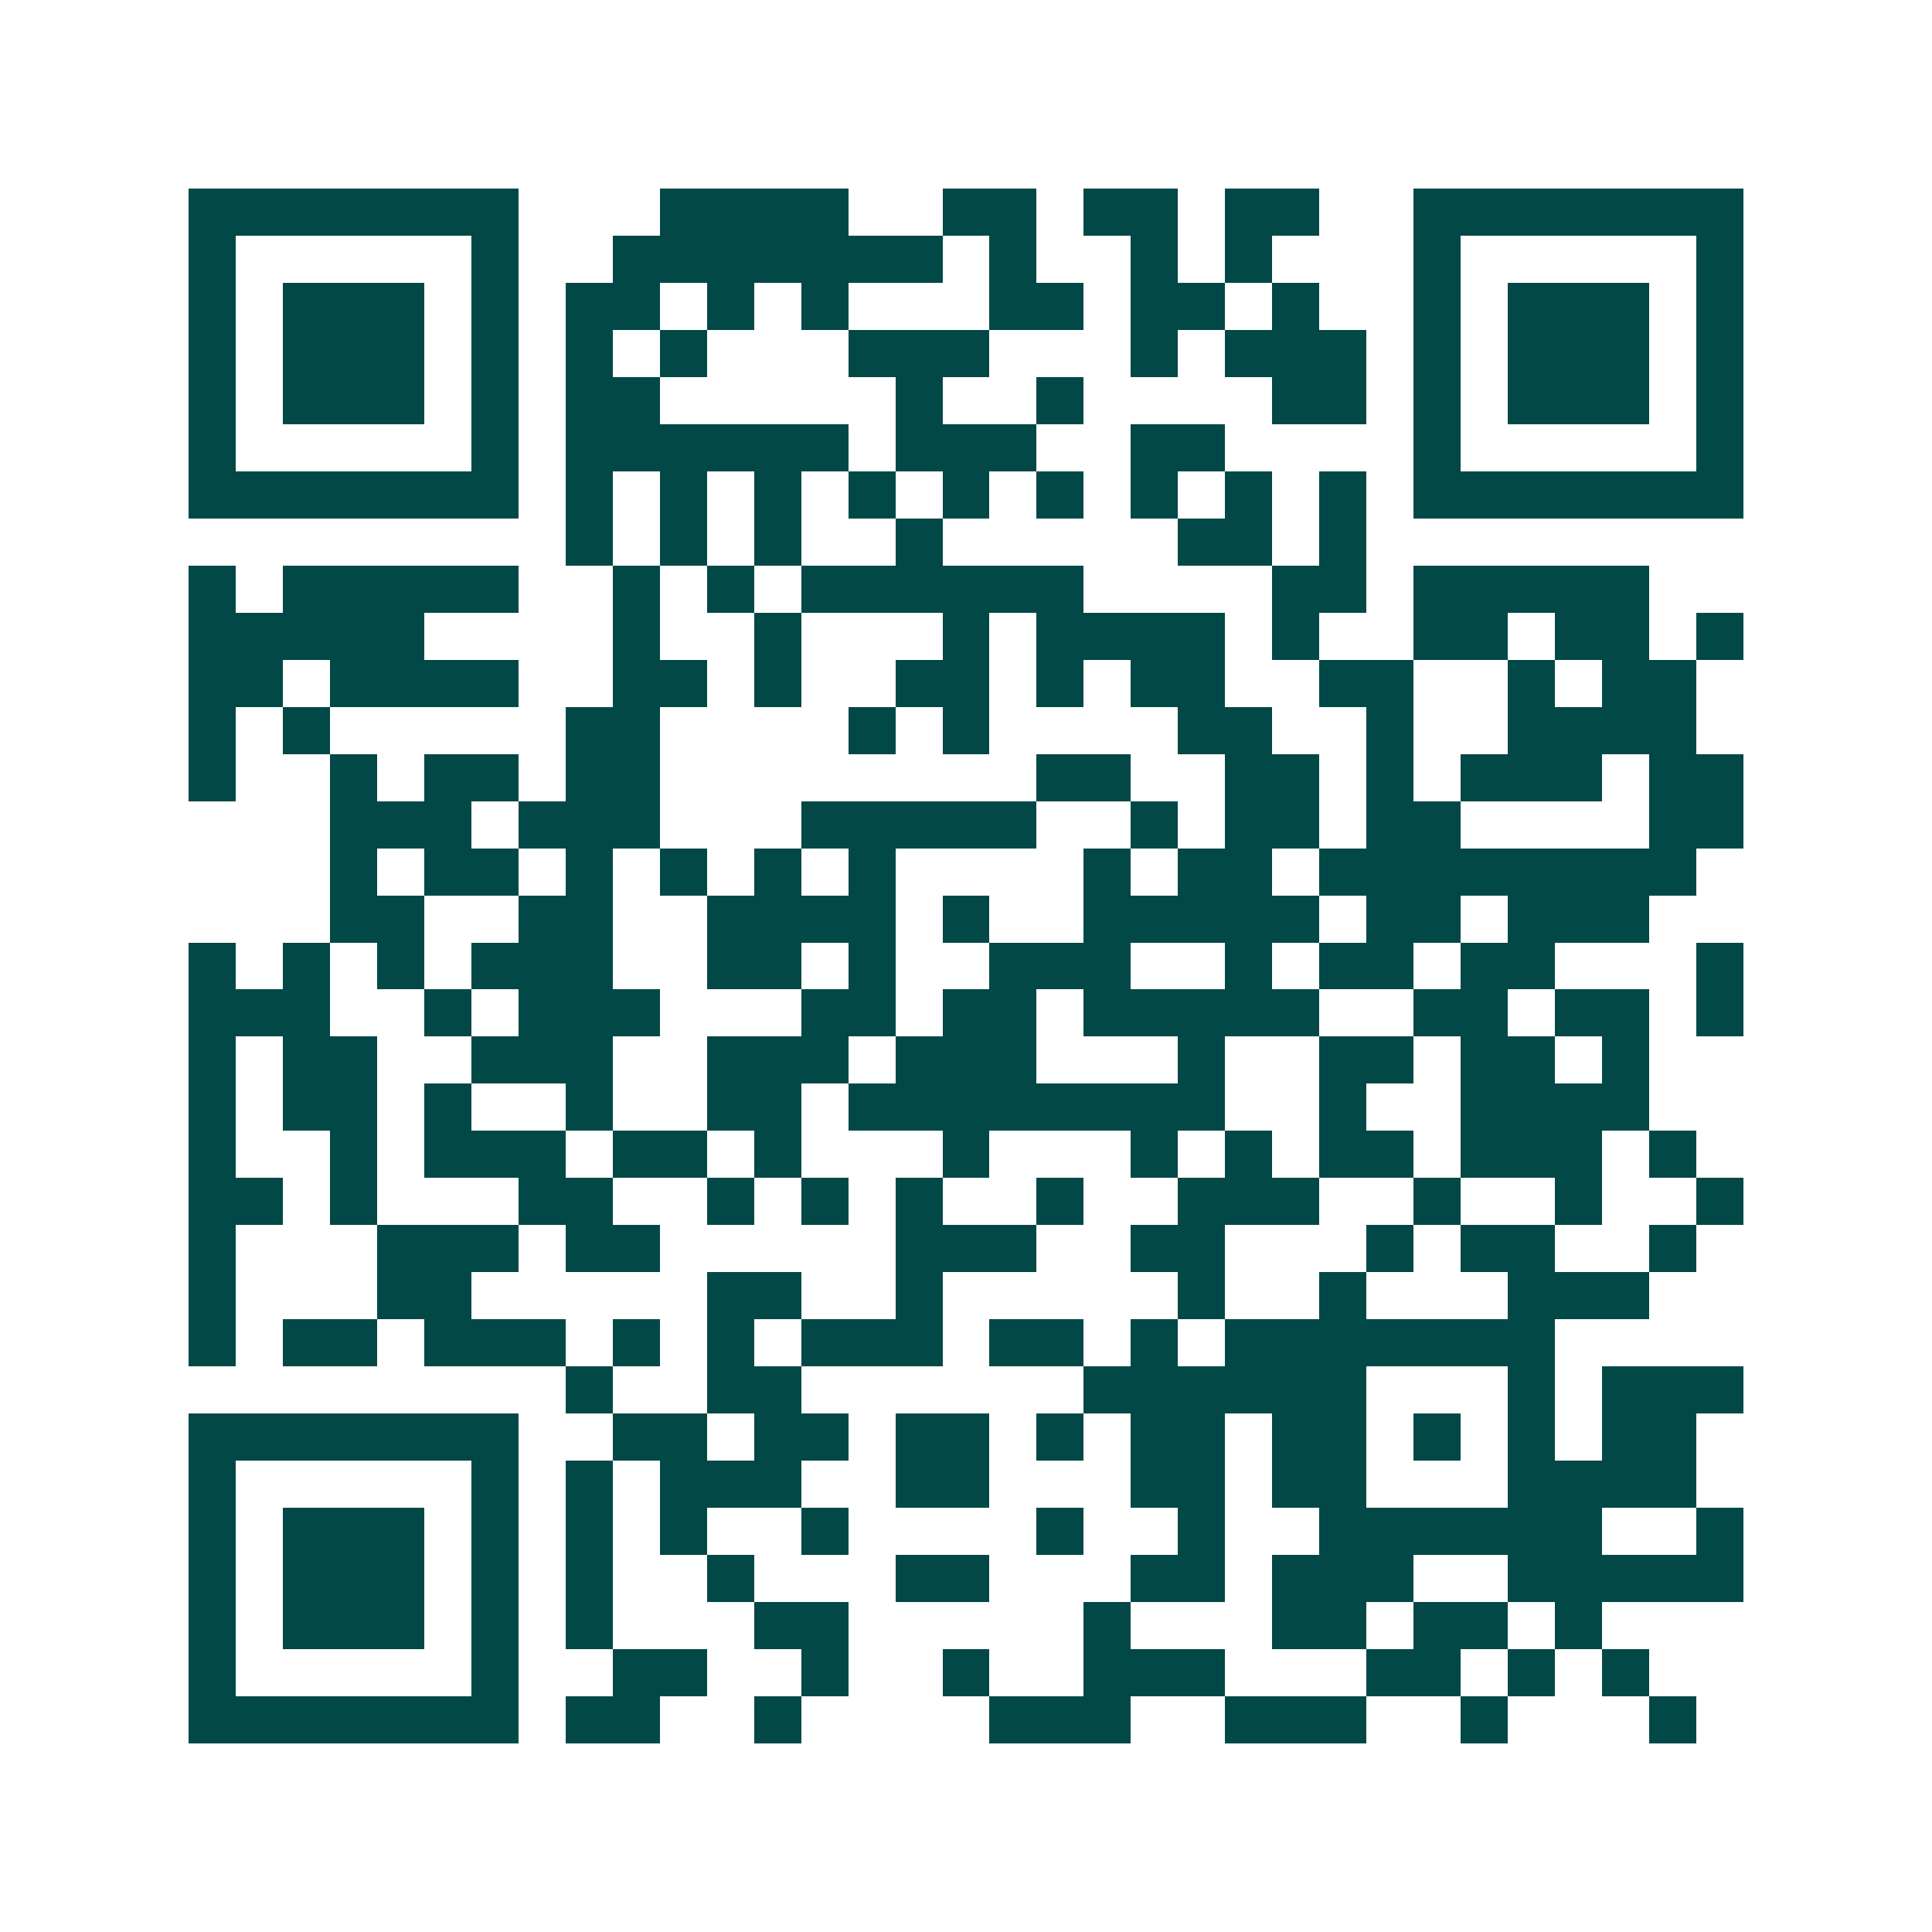 <svg xmlns="http://www.w3.org/2000/svg" width="200" height="200" viewBox="0 0 41 41" shape-rendering="crispEdges"><path fill="#ffffff" d="M0 0h41v41H0z"/><path stroke="#014847" d="M4 4.5h7m3 0h4m2 0h2m1 0h2m1 0h2m2 0h7M4 5.5h1m5 0h1m2 0h7m1 0h1m2 0h1m1 0h1m3 0h1m5 0h1M4 6.5h1m1 0h3m1 0h1m1 0h2m1 0h1m1 0h1m3 0h2m1 0h2m1 0h1m2 0h1m1 0h3m1 0h1M4 7.5h1m1 0h3m1 0h1m1 0h1m1 0h1m3 0h3m3 0h1m1 0h3m1 0h1m1 0h3m1 0h1M4 8.5h1m1 0h3m1 0h1m1 0h2m5 0h1m2 0h1m4 0h2m1 0h1m1 0h3m1 0h1M4 9.5h1m5 0h1m1 0h6m1 0h3m2 0h2m4 0h1m5 0h1M4 10.5h7m1 0h1m1 0h1m1 0h1m1 0h1m1 0h1m1 0h1m1 0h1m1 0h1m1 0h1m1 0h7M12 11.5h1m1 0h1m1 0h1m2 0h1m5 0h2m1 0h1M4 12.5h1m1 0h5m2 0h1m1 0h1m1 0h6m4 0h2m1 0h5M4 13.5h5m4 0h1m2 0h1m3 0h1m1 0h4m1 0h1m2 0h2m1 0h2m1 0h1M4 14.5h2m1 0h4m2 0h2m1 0h1m2 0h2m1 0h1m1 0h2m2 0h2m2 0h1m1 0h2M4 15.5h1m1 0h1m5 0h2m4 0h1m1 0h1m4 0h2m2 0h1m2 0h4M4 16.5h1m2 0h1m1 0h2m1 0h2m8 0h2m2 0h2m1 0h1m1 0h3m1 0h2M7 17.5h3m1 0h3m3 0h5m2 0h1m1 0h2m1 0h2m4 0h2M7 18.5h1m1 0h2m1 0h1m1 0h1m1 0h1m1 0h1m4 0h1m1 0h2m1 0h8M7 19.5h2m2 0h2m2 0h4m1 0h1m2 0h5m1 0h2m1 0h3M4 20.5h1m1 0h1m1 0h1m1 0h3m2 0h2m1 0h1m2 0h3m2 0h1m1 0h2m1 0h2m3 0h1M4 21.5h3m2 0h1m1 0h3m3 0h2m1 0h2m1 0h5m2 0h2m1 0h2m1 0h1M4 22.5h1m1 0h2m2 0h3m2 0h3m1 0h3m3 0h1m2 0h2m1 0h2m1 0h1M4 23.5h1m1 0h2m1 0h1m2 0h1m2 0h2m1 0h8m2 0h1m2 0h4M4 24.5h1m2 0h1m1 0h3m1 0h2m1 0h1m3 0h1m3 0h1m1 0h1m1 0h2m1 0h3m1 0h1M4 25.5h2m1 0h1m3 0h2m2 0h1m1 0h1m1 0h1m2 0h1m2 0h3m2 0h1m2 0h1m2 0h1M4 26.5h1m3 0h3m1 0h2m5 0h3m2 0h2m3 0h1m1 0h2m2 0h1M4 27.5h1m3 0h2m5 0h2m2 0h1m5 0h1m2 0h1m3 0h3M4 28.5h1m1 0h2m1 0h3m1 0h1m1 0h1m1 0h3m1 0h2m1 0h1m1 0h7M12 29.5h1m2 0h2m6 0h6m3 0h1m1 0h3M4 30.5h7m2 0h2m1 0h2m1 0h2m1 0h1m1 0h2m1 0h2m1 0h1m1 0h1m1 0h2M4 31.5h1m5 0h1m1 0h1m1 0h3m2 0h2m3 0h2m1 0h2m3 0h4M4 32.5h1m1 0h3m1 0h1m1 0h1m1 0h1m2 0h1m4 0h1m2 0h1m2 0h6m2 0h1M4 33.5h1m1 0h3m1 0h1m1 0h1m2 0h1m3 0h2m3 0h2m1 0h3m2 0h5M4 34.5h1m1 0h3m1 0h1m1 0h1m3 0h2m5 0h1m3 0h2m1 0h2m1 0h1M4 35.5h1m5 0h1m2 0h2m2 0h1m2 0h1m2 0h3m3 0h2m1 0h1m1 0h1M4 36.5h7m1 0h2m2 0h1m4 0h3m2 0h3m2 0h1m3 0h1"/></svg>
